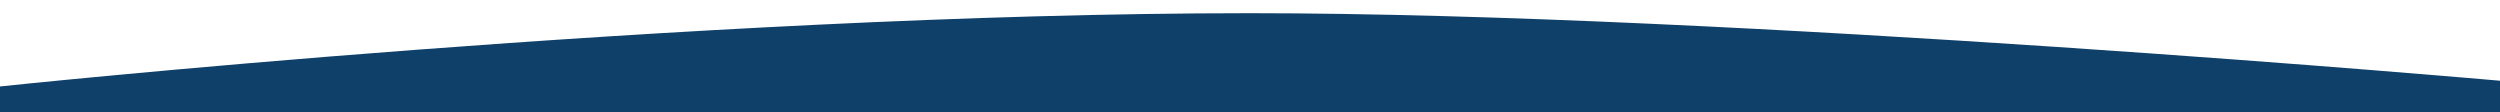 <?xml version="1.0" encoding="UTF-8"?>
<svg id="Capa_1" data-name="Capa 1" xmlns="http://www.w3.org/2000/svg" version="1.1" viewBox="0 0 1440 64.5">
  <defs>
    <style>
      .cls-1 {
        fill: #0f4069;
        stroke-width: 0px;
      }
    </style>
  </defs>
  <path class="cls-1" d="M0,49.8v14.7h1440v-18S999.6,7.6,720,7.6C398.2,7.6,0,49.8,0,49.8Z"/>
</svg>